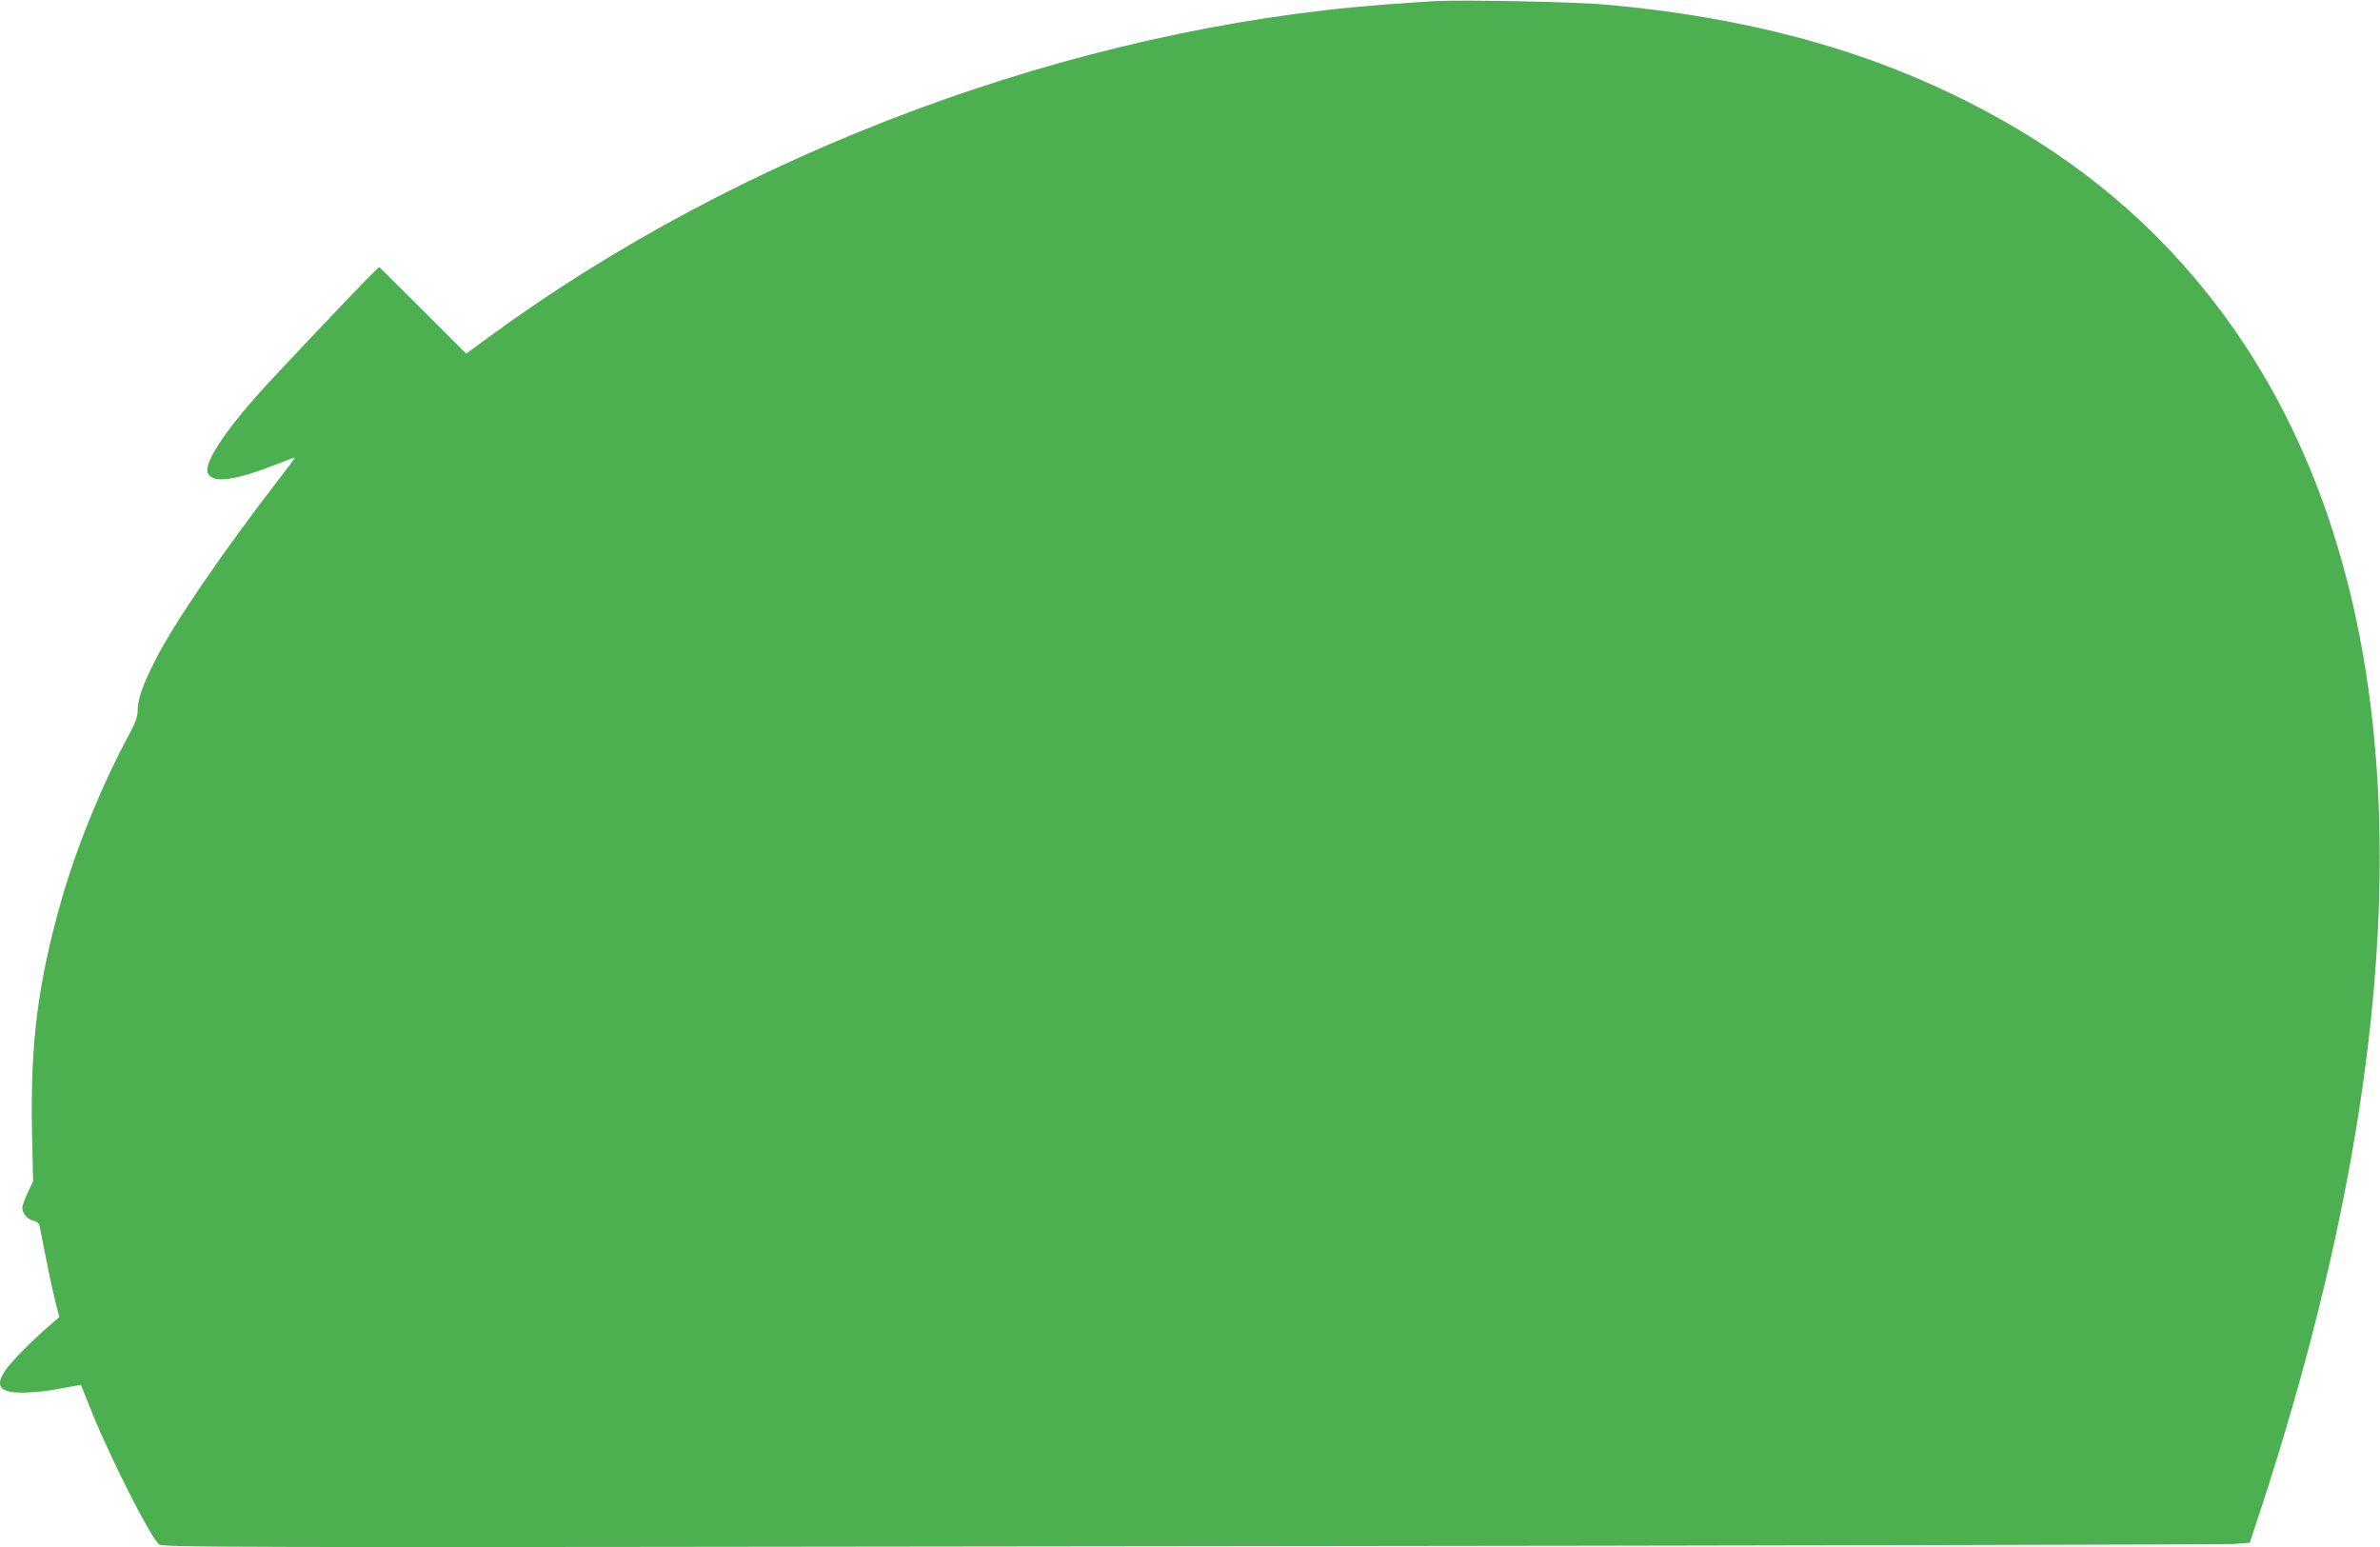 <?xml version="1.0" standalone="no"?>
<!DOCTYPE svg PUBLIC "-//W3C//DTD SVG 20010904//EN"
 "http://www.w3.org/TR/2001/REC-SVG-20010904/DTD/svg10.dtd">
<svg version="1.0" xmlns="http://www.w3.org/2000/svg"
 width="1280pt" height="832pt" viewBox="0 0 1280 832"
 preserveAspectRatio="xMidYMid meet">
<g transform="translate(0,832) scale(0.1,-0.1)"
fill="#4caf50" stroke="none">
<path d="M7715 8314 c-38 -2 -162 -11 -275 -19 -1668 -127 -3452 -790 -4814
-1790 l-119 -87 -233 233 -234 233 -36 -34 c-75 -73 -546 -570 -629 -665 -185
-211 -279 -361 -257 -410 26 -57 148 -40 385 54 43 17 80 31 83 31 3 0 -36
-53 -86 -117 -305 -396 -559 -767 -662 -968 -72 -141 -98 -216 -98 -280 0 -30
-12 -64 -46 -126 -145 -268 -282 -604 -363 -888 -127 -446 -168 -767 -159
-1245 l6 -269 -29 -61 c-16 -34 -29 -70 -29 -81 0 -31 27 -63 59 -70 22 -5 31
-13 35 -33 41 -212 70 -351 86 -411 l19 -74 -47 -41 c-96 -82 -214 -202 -243
-245 -58 -88 -31 -121 96 -121 44 1 116 7 160 15 44 8 96 18 115 21 l35 6 60
-149 c97 -241 309 -660 358 -707 19 -19 125 -19 5546 -12 3039 3 5565 9 5613
12 l88 7 66 201 c934 2868 832 5108 -296 6520 -341 426 -759 761 -1280 1025
-568 288 -1193 457 -1950 526 -157 15 -770 27 -925 19z"/>
</g>
</svg>
